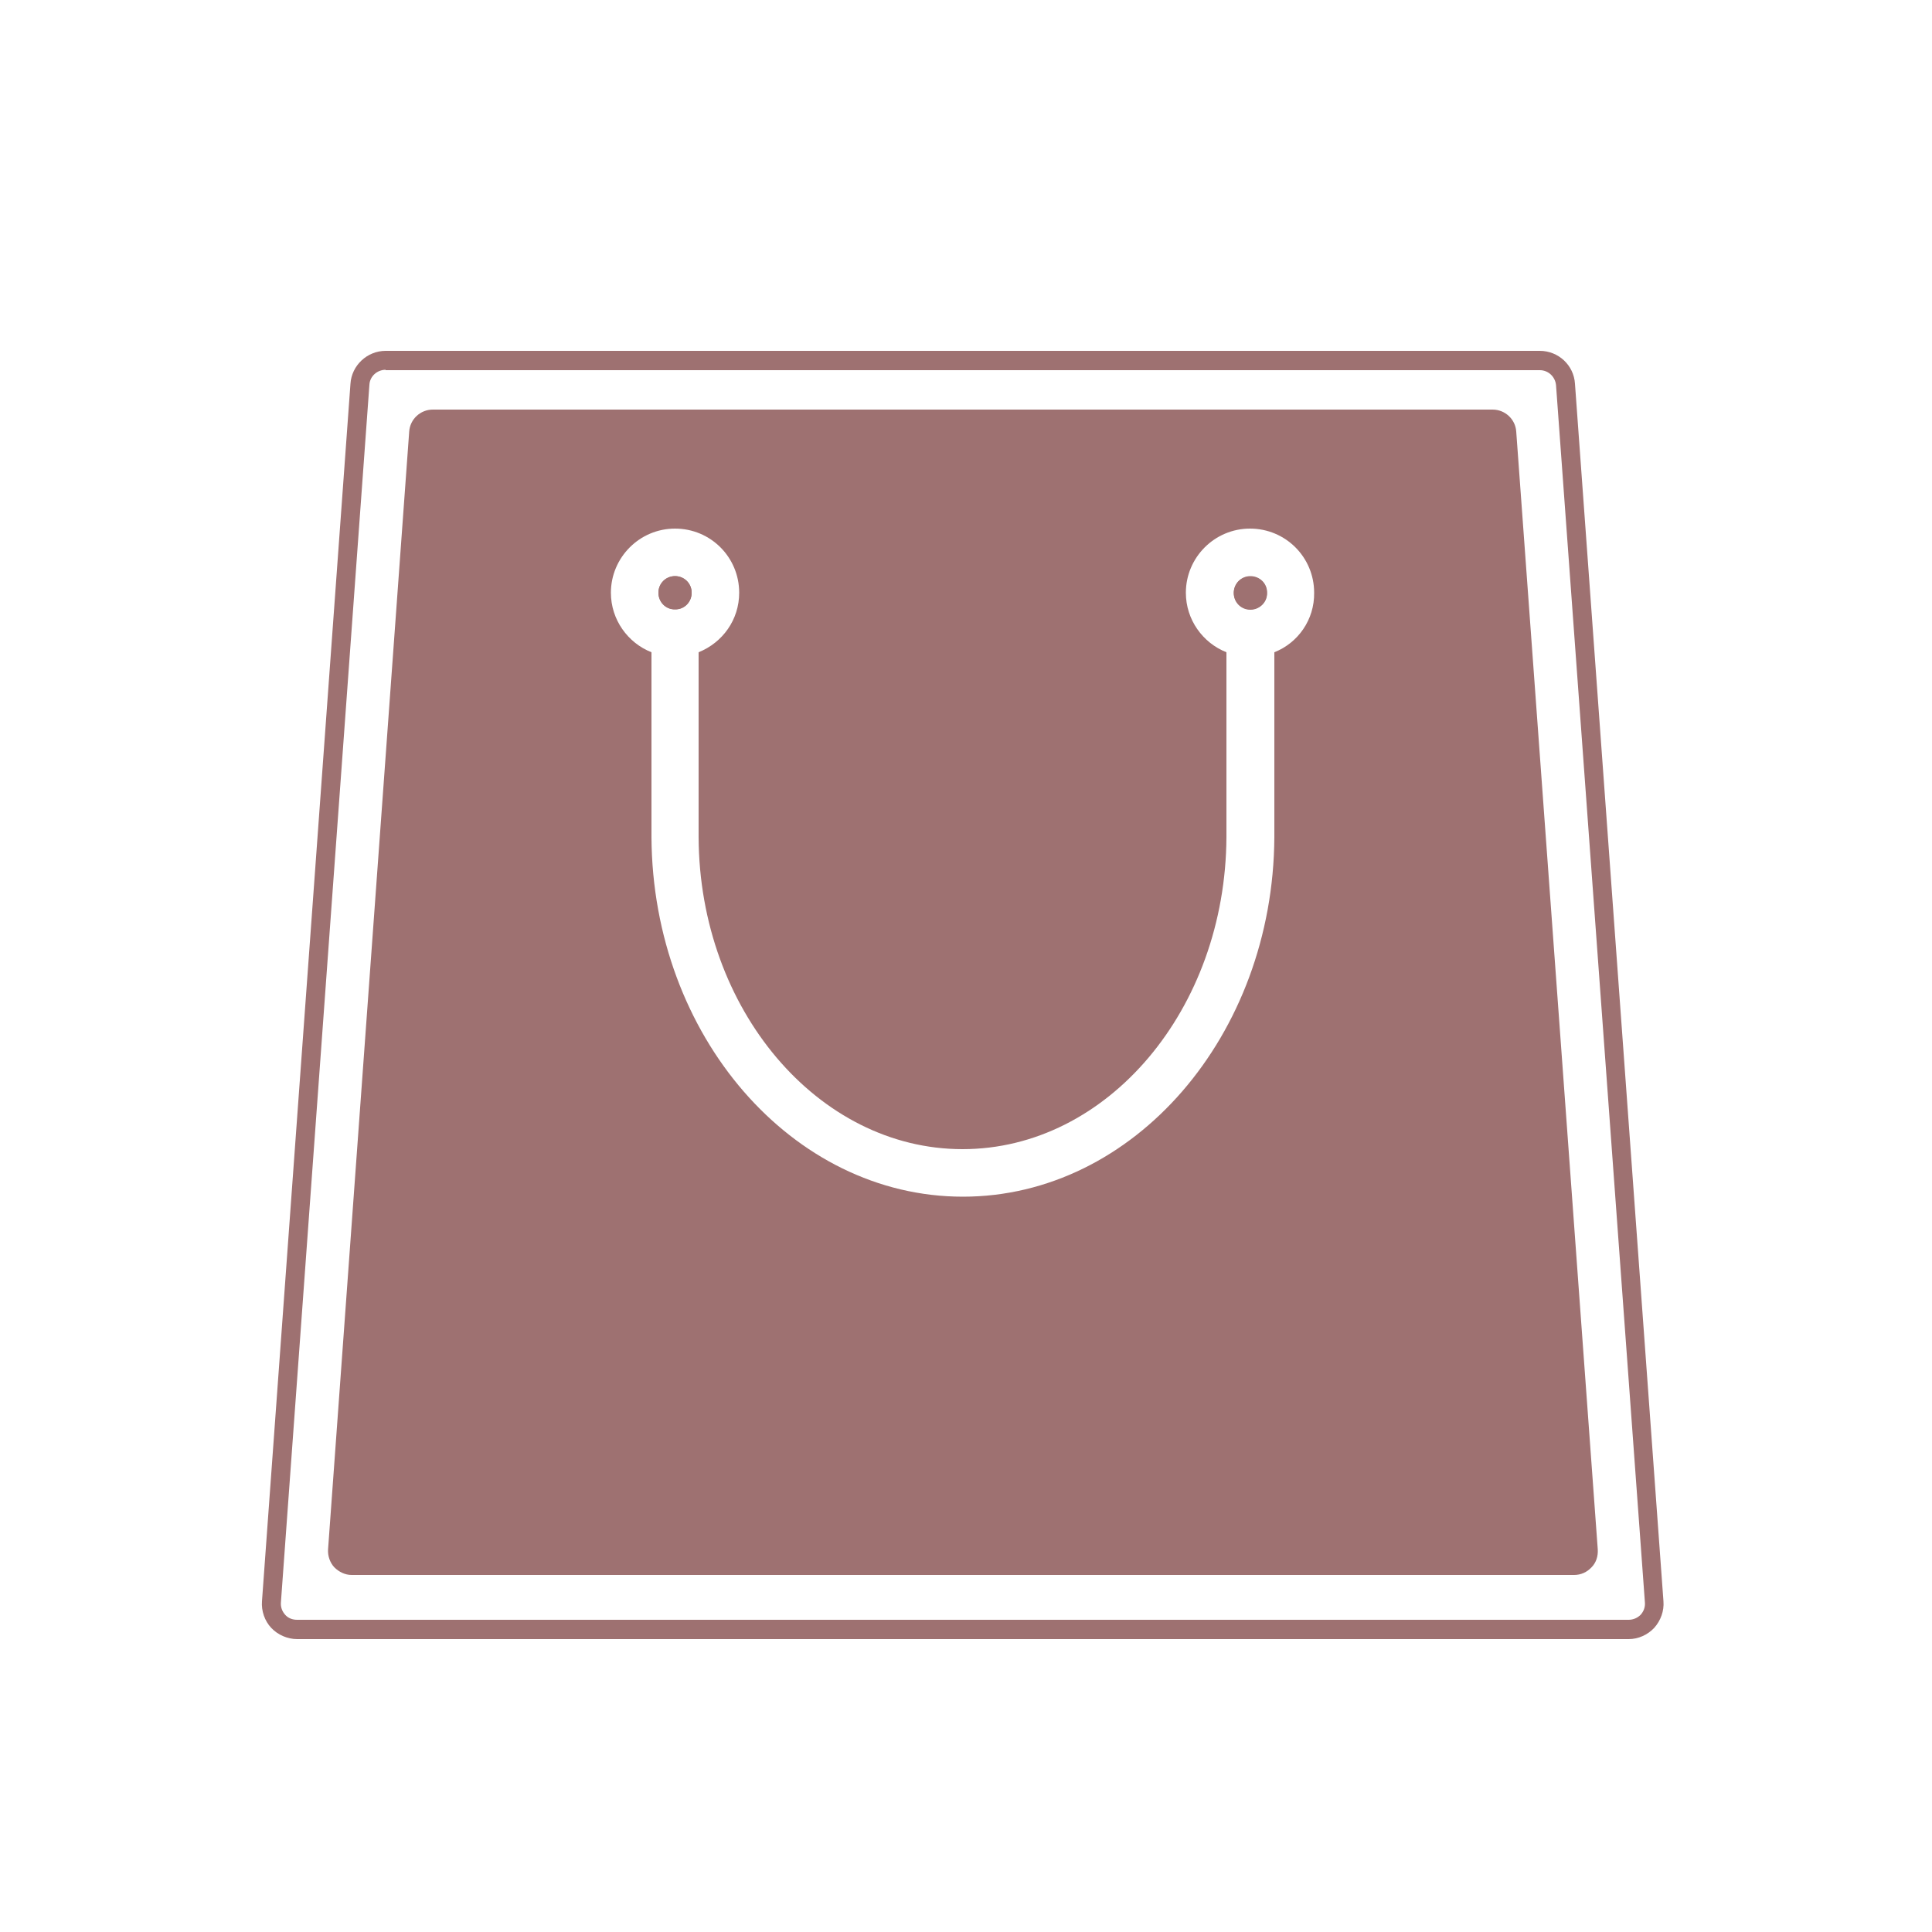 <?xml version="1.0" encoding="utf-8"?>
<!-- Generator: Adobe Illustrator 26.0.2, SVG Export Plug-In . SVG Version: 6.00 Build 0)  -->
<svg version="1.1" id="Livello_1" xmlns="http://www.w3.org/2000/svg" xmlns:xlink="http://www.w3.org/1999/xlink" x="0px" y="0px"
	 viewBox="0 0 500 500" style="enable-background:new 0 0 500 500;" xml:space="preserve">
<style type="text/css">
	.st0{fill:#9E7171;}
</style>
<g>
	<g>
		<g>
			<path class="st0" d="M323.6,149.1c-2.4,0-4.3,1.9-4.3,4.3c0,2.4,1.9,4.3,4.3,4.3c2.4,0,4.3-1.9,4.3-4.3
				C328,151,326,149.1,323.6,149.1z"/>
			<path class="st0" d="M179,153.4c0-2.4-1.9-4.3-4.3-4.3c-2.4,0-4.3,1.9-4.3,4.3c0,2.4,1.9,4.3,4.3,4.3
				C177.1,157.8,179,155.8,179,153.4z"/>
			<path class="st0" d="M170.4,153.4c0-2.4,1.9-4.3,4.3-4.3c2.4,0,4.3,1.9,4.3,4.3c0,2.4-1.9,4.3-4.3,4.3
				C172.3,157.8,170.4,155.8,170.4,153.4z"/>
			<path class="st0" d="M323.6,157.8c-2.4,0-4.3-1.9-4.3-4.3c0-2.4,1.9-4.3,4.3-4.3c2.4,0,4.3,1.9,4.3,4.3
				C328,155.8,326,157.8,323.6,157.8z"/>
		</g>
		<path class="st0" d="M392.4,111.7c-0.2-3.2-2.9-5.7-6.1-5.7H112c-3.2,0-5.9,2.5-6.1,5.7L84.9,401c-0.1,1.7,0.5,3.4,1.6,4.6
			c1.2,1.2,2.8,2,4.5,2h316.4c1.7,0,3.3-0.7,4.5-2c1.2-1.2,1.7-2.9,1.6-4.6L392.4,111.7z M329.8,168.8v47.9
			c-0.3,51.3-36.4,93-80.6,93c-44.2,0-80.3-41.7-80.6-93v-47.9c-6.1-2.4-10.5-8.4-10.5-15.4c0-9.1,7.4-16.6,16.6-16.6
			c9.2,0,16.6,7.4,16.6,16.6c0,7-4.3,12.9-10.5,15.4v47.9c0.2,44.5,30.9,80.7,68.3,80.7c37.5,0,68.1-36.2,68.3-80.8v-47.8
			c-6.1-2.4-10.5-8.4-10.5-15.4c0-9.1,7.4-16.6,16.6-16.6c9.2,0,16.6,7.4,16.6,16.6C340.2,160.4,335.9,166.4,329.8,168.8z"/>
	</g>
	<path class="st0" d="M421.5,424.2H76.9c-2.5,0-5-1.1-6.7-2.9c-1.7-1.8-2.6-4.4-2.4-6.9L90.7,99.3c0.3-4.7,4.3-8.5,9.1-8.5h298.7
		c4.8,0,8.8,3.7,9.1,8.5l22.9,315.1c0.2,2.5-0.7,5-2.4,6.9C426.4,423.1,424,424.2,421.5,424.2z M99.8,95.7c-2.2,0-4.1,1.7-4.2,3.9
		L72.7,414.7c-0.1,1.2,0.3,2.3,1.1,3.2c0.8,0.9,1.9,1.3,3.1,1.3h344.6c1.2,0,2.3-0.5,3.1-1.3c0.8-0.9,1.2-2,1.1-3.2L402.7,99.7
		c-0.2-2.2-2-3.9-4.2-3.9H99.8z"/>
</g>
</svg>
